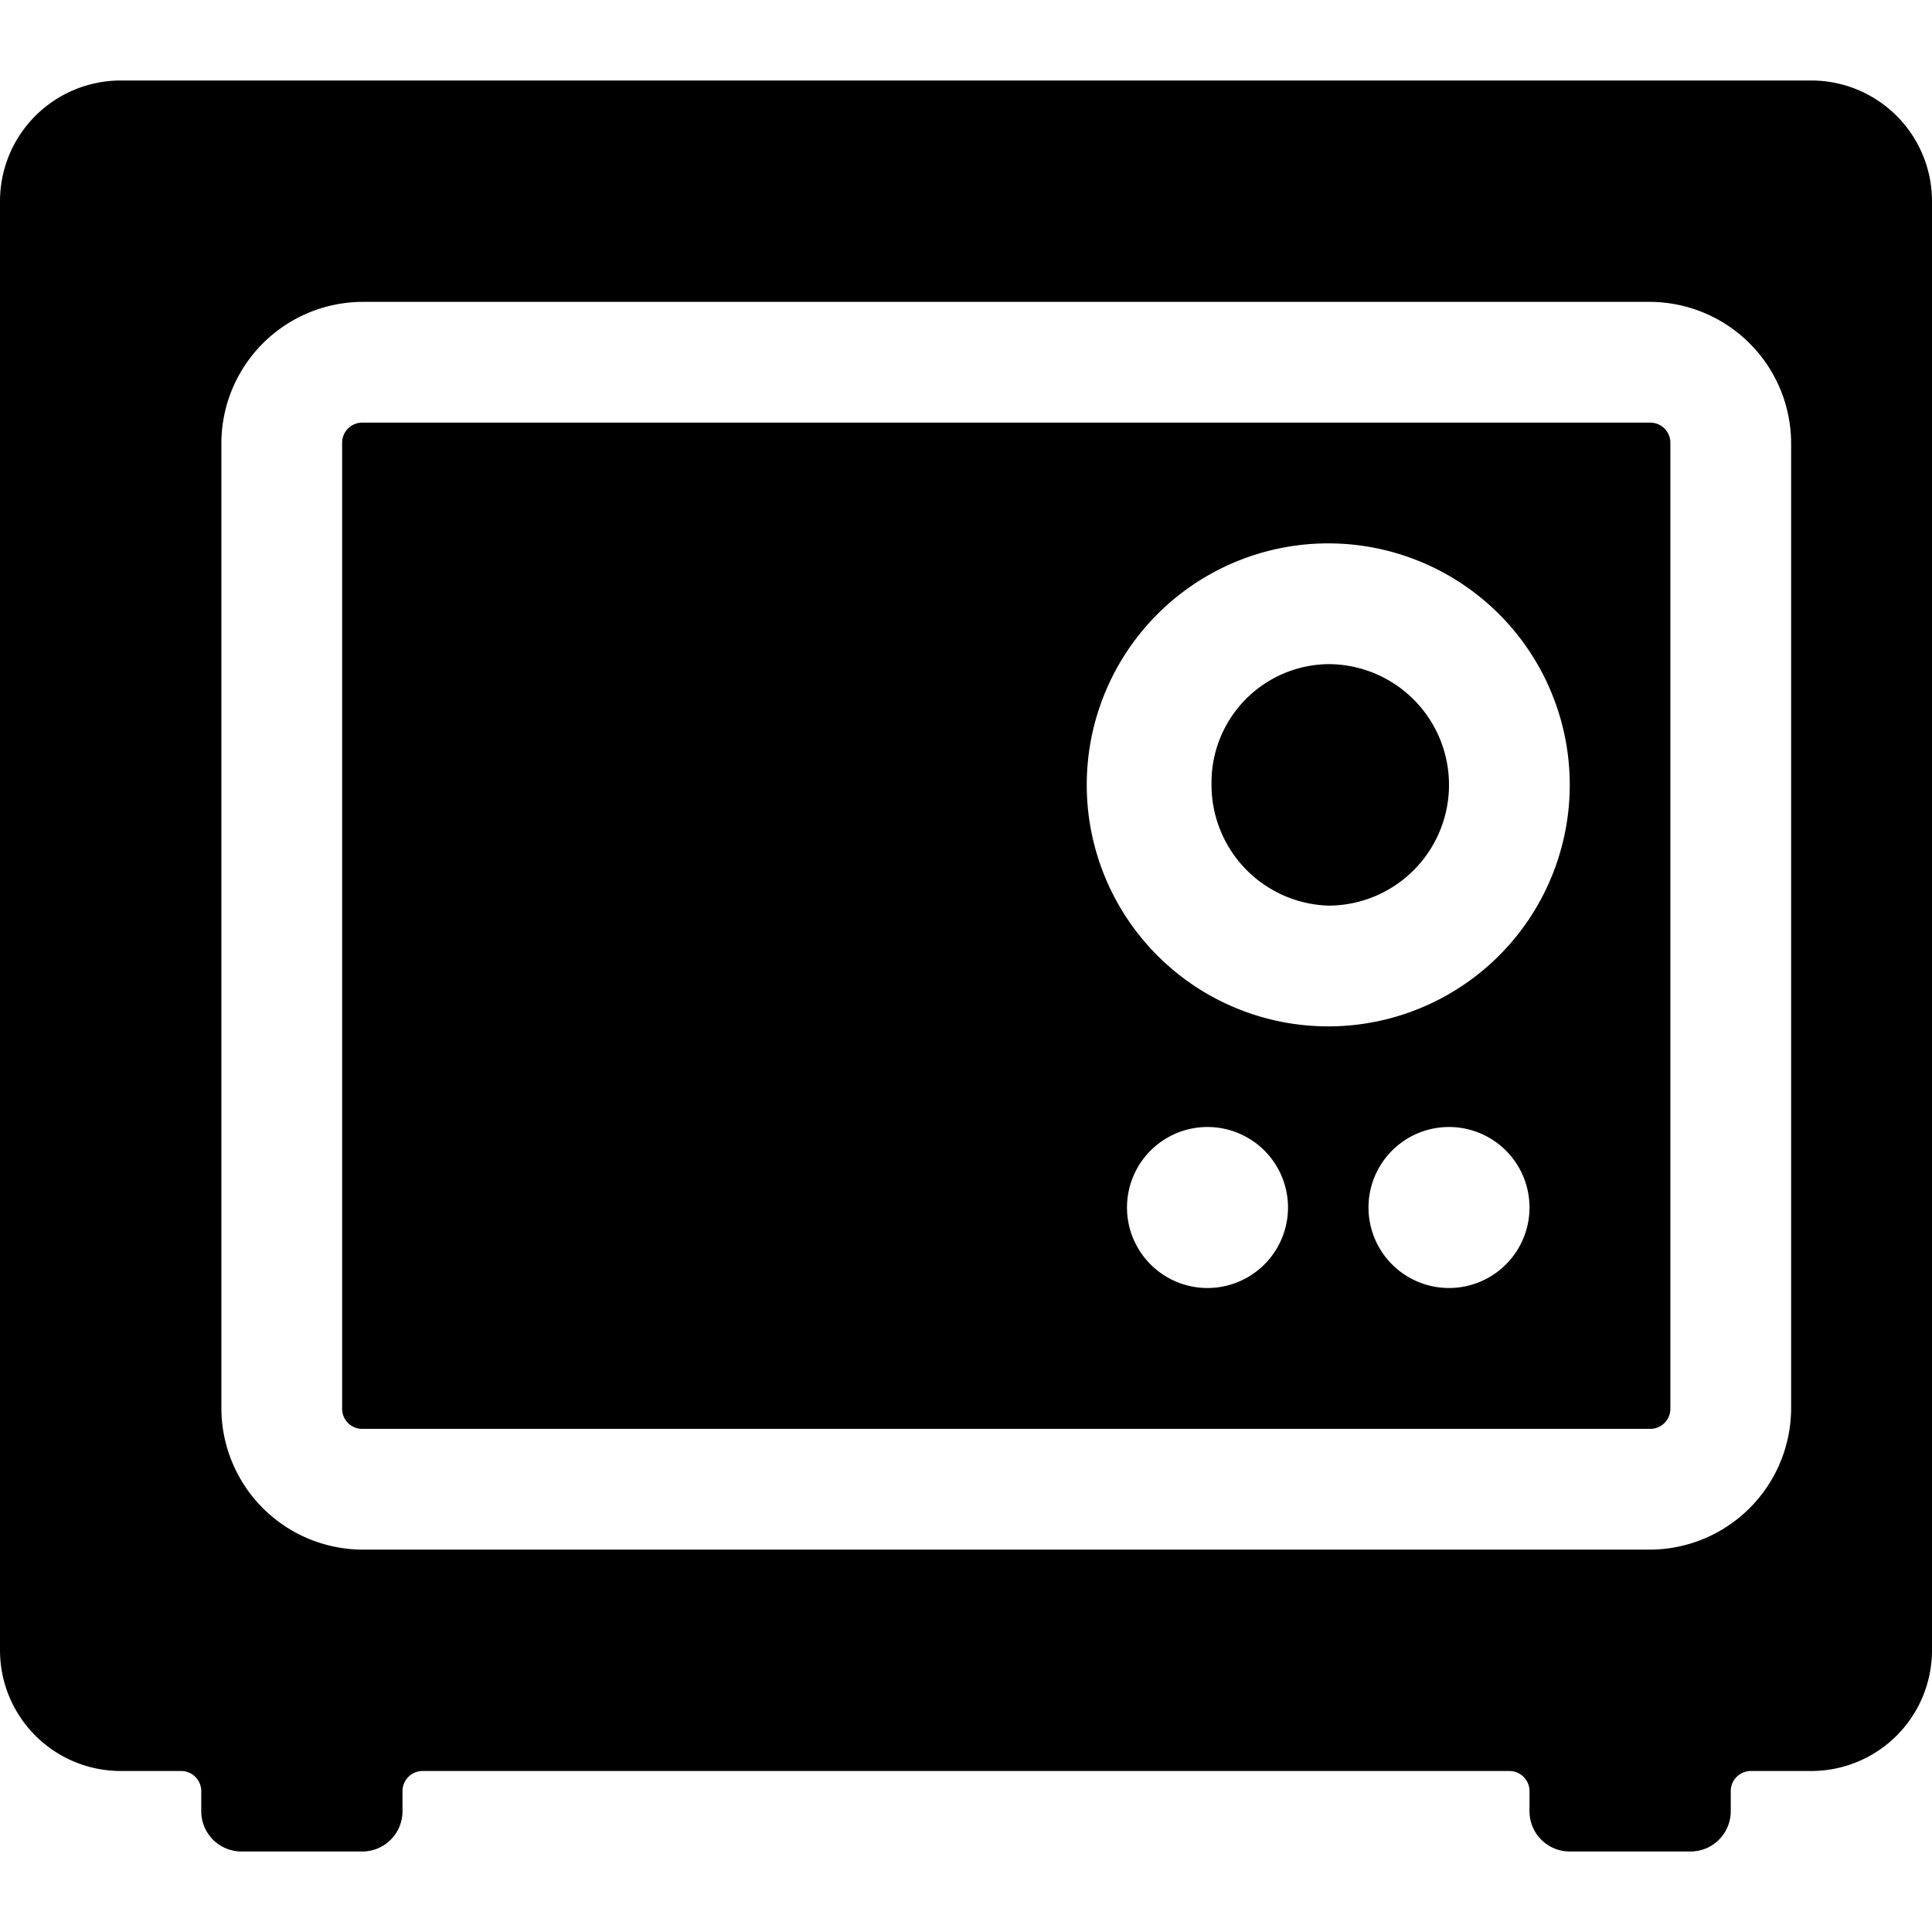 <svg xmlns="http://www.w3.org/2000/svg" viewBox="0 0 24 24"><g><path d="M24 2.5A1.5 1.5 0 0 0 22.5 1h-21A1.5 1.5 0 0 0 0 2.5v18A1.5 1.5 0 0 0 1.5 22h0.75a0.25 0.25 0 0 1 0.25 0.25v0.25a0.5 0.5 0 0 0 0.5 0.5h1.5a0.5 0.5 0 0 0 0.5 -0.5v-0.25a0.25 0.25 0 0 1 0.25 -0.25h13.5a0.25 0.25 0 0 1 0.25 0.25v0.25a0.5 0.5 0 0 0 0.5 0.5H21a0.5 0.5 0 0 0 0.5 -0.5v-0.25a0.25 0.25 0 0 1 0.25 -0.25h0.75a1.5 1.5 0 0 0 1.5 -1.5Zm-1.75 3v12a1.76 1.76 0 0 1 -1.75 1.75h-16a1.76 1.76 0 0 1 -1.75 -1.75v-12A1.76 1.76 0 0 1 4.5 3.75h16a1.76 1.76 0 0 1 1.75 1.75Z" fill="#000000" stroke-width="1"></path><path d="M20.5 5.25h-16a0.25 0.25 0 0 0 -0.25 0.25v12a0.25 0.25 0 0 0 0.25 0.25h16a0.25 0.25 0 0 0 0.25 -0.25v-12a0.25 0.25 0 0 0 -0.25 -0.25ZM15 16a1 1 0 1 1 1 -1 1 1 0 0 1 -1 1Zm3 0a1 1 0 1 1 1 -1 1 1 0 0 1 -1 1Zm-1.5 -3.25a3 3 0 1 1 3 -3 3 3 0 0 1 -3 3Z" fill="#000000" stroke-width="1"></path><path d="M16.5 8.25a1.47 1.47 0 0 0 -1.45 1.49 1.5 1.5 0 0 0 1.45 1.51 1.5 1.5 0 0 0 0 -3Z" fill="#000000" stroke-width="1"></path></g></svg>